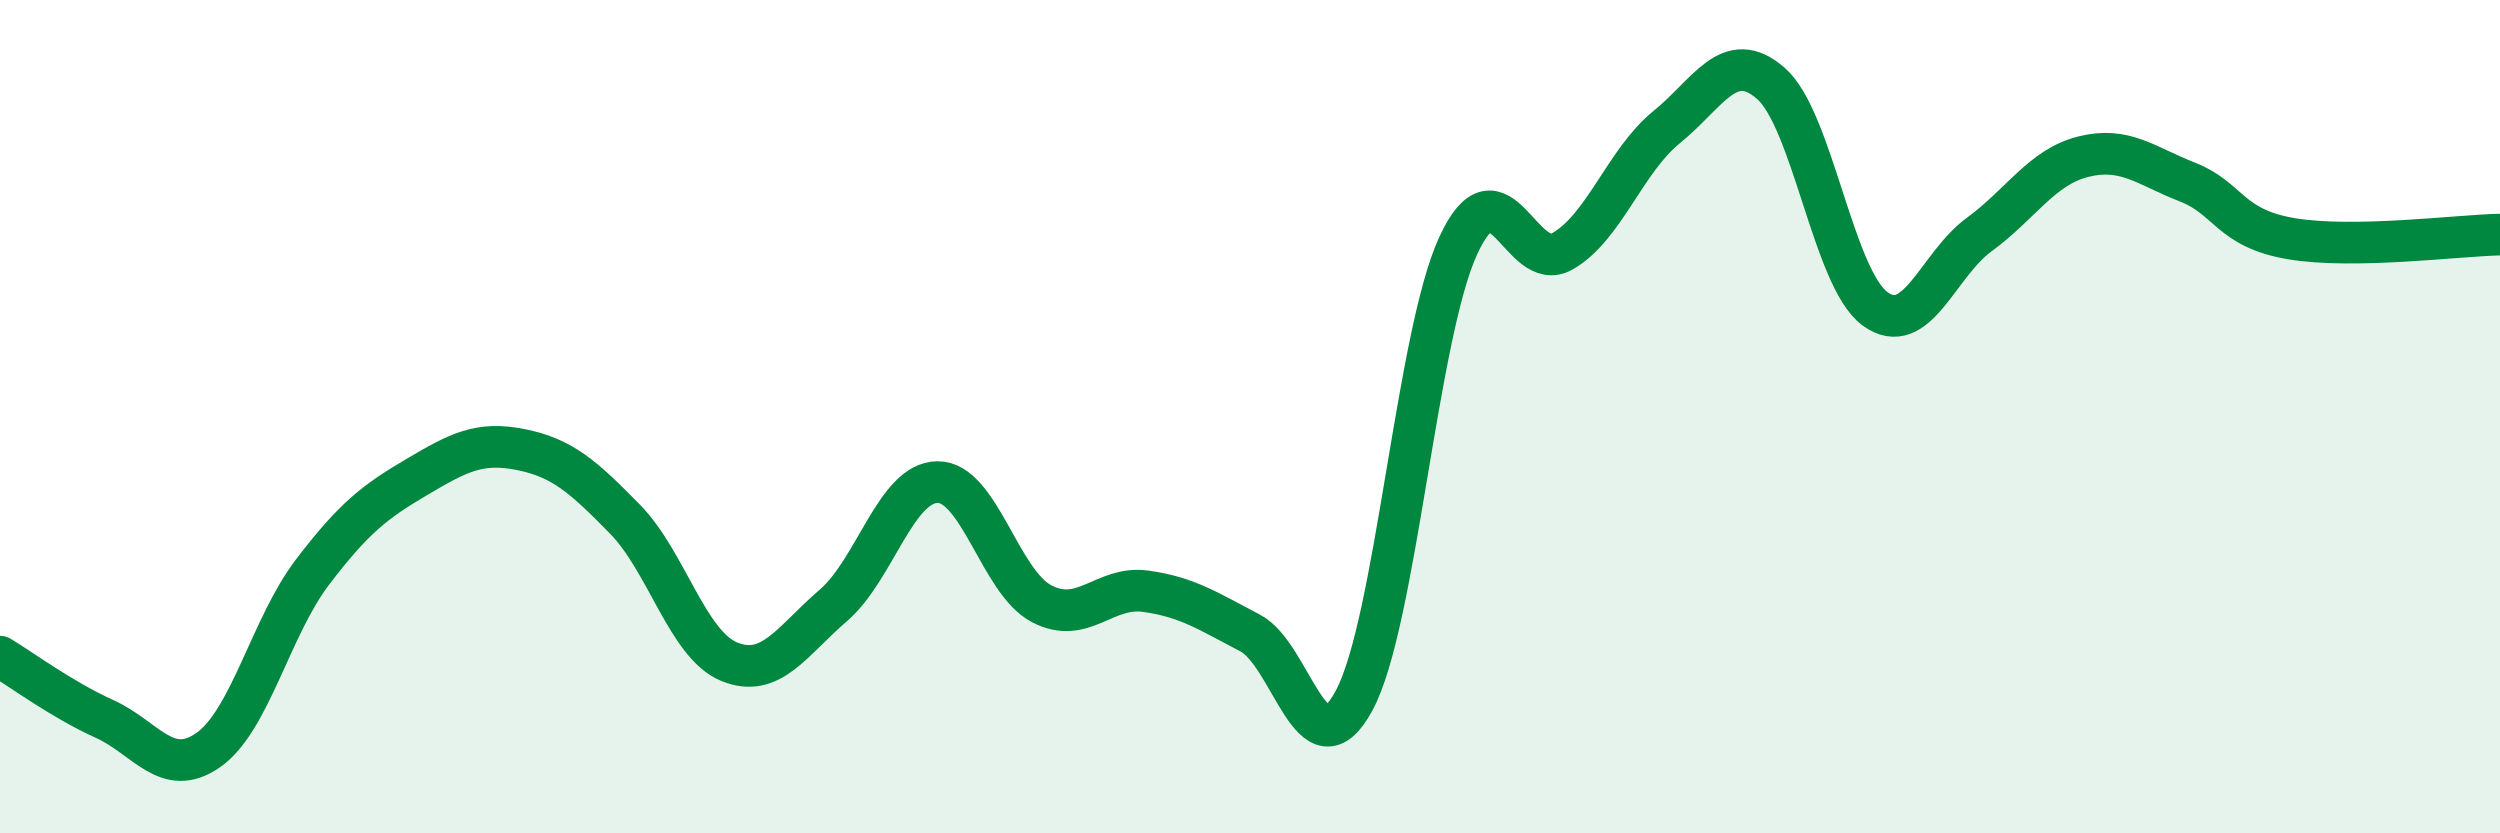 
    <svg width="60" height="20" viewBox="0 0 60 20" xmlns="http://www.w3.org/2000/svg">
      <path
        d="M 0,15.76 C 0.5,16.06 1.5,16.8 2.5,17.25 C 3.5,17.7 4,18.7 5,18 C 6,17.3 6.5,15.04 7.5,13.73 C 8.5,12.42 9,12.04 10,11.45 C 11,10.86 11.5,10.59 12.5,10.79 C 13.5,10.99 14,11.44 15,12.46 C 16,13.48 16.5,15.47 17.5,15.88 C 18.5,16.29 19,15.39 20,14.53 C 21,13.67 21.5,11.58 22.5,11.57 C 23.5,11.56 24,13.97 25,14.49 C 26,15.01 26.5,14.05 27.5,14.19 C 28.5,14.33 29,14.67 30,15.19 C 31,15.71 31.5,18.67 32.5,16.81 C 33.5,14.95 34,8.05 35,5.89 C 36,3.73 36.5,6.6 37.5,6.03 C 38.5,5.46 39,3.86 40,3.05 C 41,2.24 41.5,1.13 42.5,2 C 43.5,2.87 44,6.68 45,7.41 C 46,8.14 46.5,6.36 47.5,5.63 C 48.5,4.9 49,4.01 50,3.76 C 51,3.51 51.5,3.98 52.5,4.37 C 53.5,4.76 53.5,5.48 55,5.73 C 56.5,5.98 59,5.65 60,5.63L60 20L0 20Z"
        fill="#008740"
        opacity="0.1"
        stroke-linecap="round"
        stroke-linejoin="round"
      />
      <path
        d="M 0,15.76 C 0.5,16.06 1.5,16.8 2.5,17.25 C 3.5,17.7 4,18.7 5,18 C 6,17.3 6.5,15.04 7.5,13.73 C 8.5,12.42 9,12.04 10,11.45 C 11,10.86 11.5,10.59 12.5,10.79 C 13.5,10.99 14,11.44 15,12.46 C 16,13.48 16.5,15.47 17.5,15.88 C 18.5,16.29 19,15.39 20,14.53 C 21,13.67 21.5,11.58 22.5,11.57 C 23.5,11.56 24,13.97 25,14.49 C 26,15.01 26.5,14.05 27.5,14.19 C 28.5,14.33 29,14.67 30,15.19 C 31,15.71 31.5,18.67 32.5,16.81 C 33.5,14.95 34,8.05 35,5.89 C 36,3.73 36.5,6.6 37.5,6.03 C 38.5,5.46 39,3.86 40,3.05 C 41,2.24 41.5,1.13 42.5,2 C 43.5,2.87 44,6.68 45,7.41 C 46,8.14 46.5,6.36 47.5,5.63 C 48.5,4.9 49,4.01 50,3.76 C 51,3.51 51.5,3.98 52.5,4.37 C 53.5,4.76 53.5,5.48 55,5.73 C 56.5,5.98 59,5.65 60,5.63"
        stroke="#008740"
        stroke-width="1"
        fill="none"
        stroke-linecap="round"
        stroke-linejoin="round"
      />
    </svg>
  